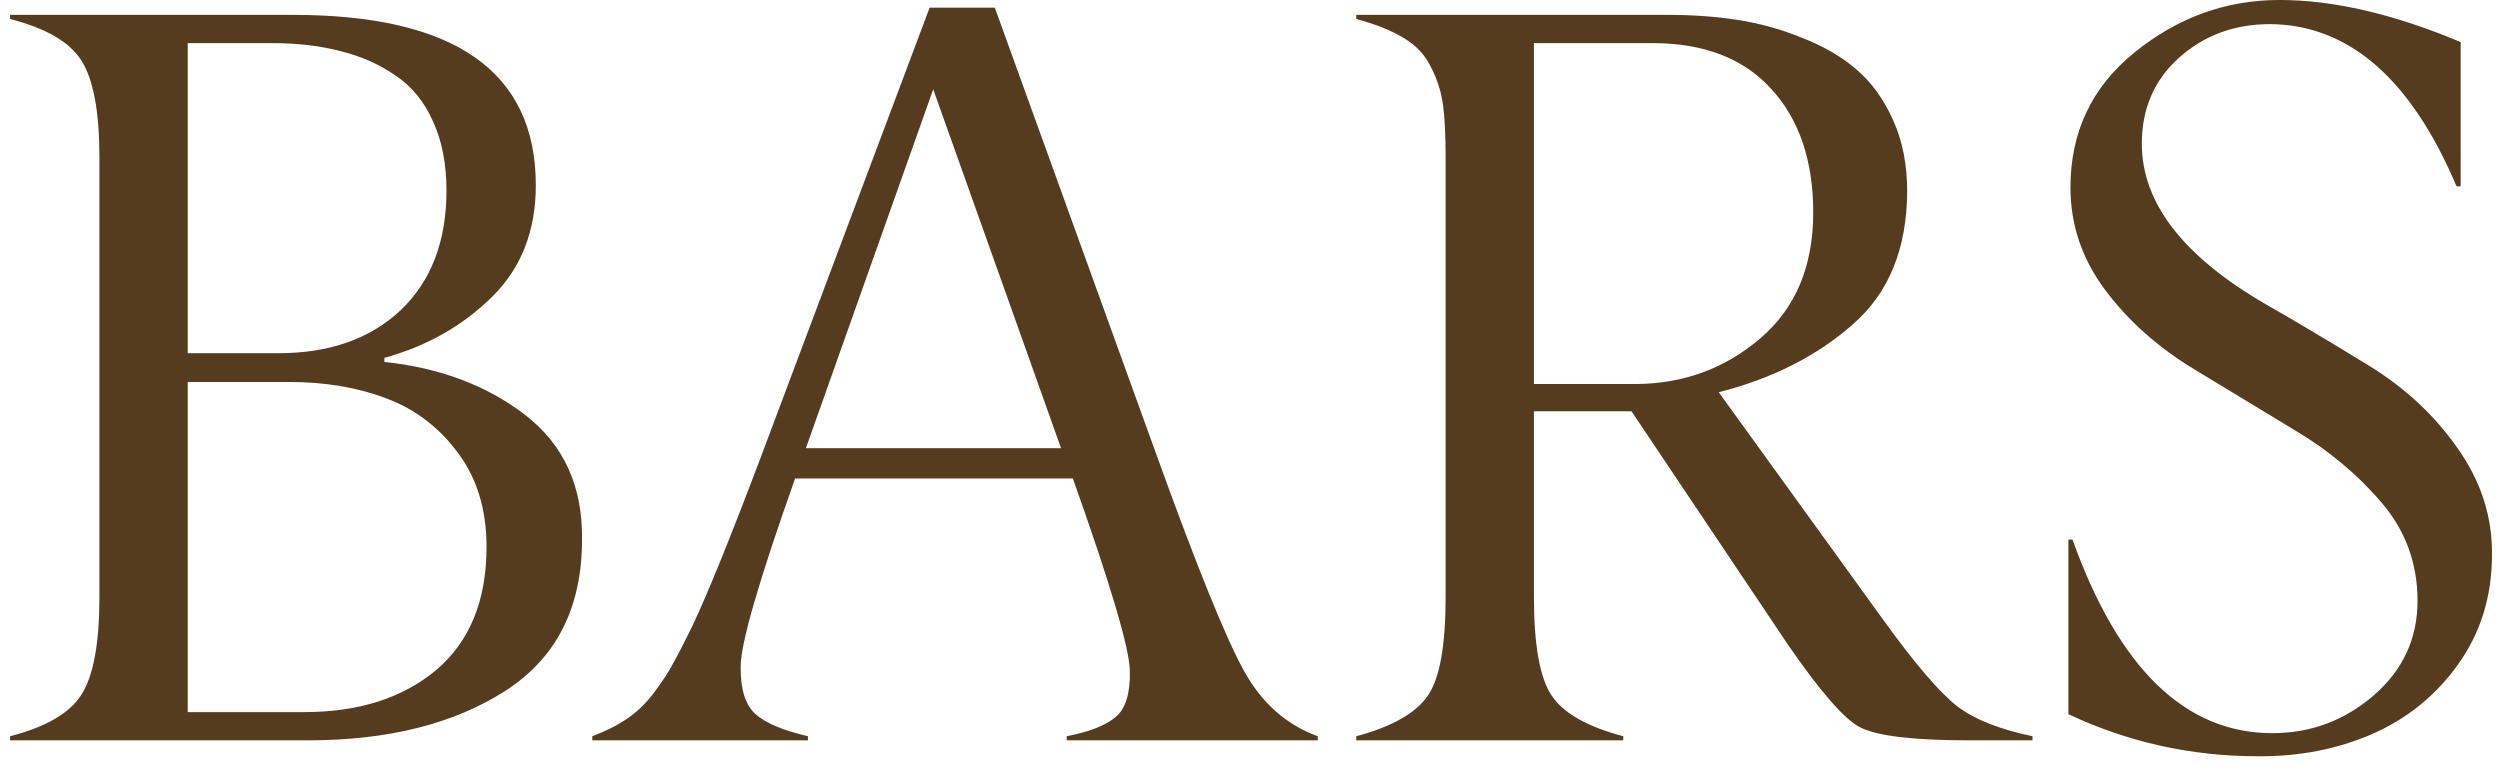 <?xml version="1.0" encoding="UTF-8"?> <svg xmlns="http://www.w3.org/2000/svg" width="233" height="71" viewBox="0 0 233 71" fill="none"><path d="M0.938 1.769V1.386H27.305C42.394 1.386 49.938 6.681 49.938 17.273C49.938 21.515 48.583 24.977 45.871 27.656C43.128 30.368 39.778 32.266 35.822 33.351V33.733C40.99 34.276 45.361 35.919 48.934 38.662C52.538 41.438 54.309 45.313 54.245 50.29C54.245 56.638 51.852 61.344 47.067 64.406C42.282 67.469 36.157 69 28.692 69H0.938V68.617C4.288 67.756 6.505 66.464 7.59 64.741C8.706 62.987 9.265 59.956 9.265 55.649V14.688C9.265 10.414 8.706 7.399 7.59 5.645C6.505 3.922 4.288 2.63 0.938 1.769ZM17.495 4.018V32.92H25.917C30.702 32.92 34.514 31.58 37.353 28.9C40.193 26.189 41.612 22.472 41.612 17.751C41.612 15.295 41.198 13.157 40.368 11.339C39.571 9.521 38.422 8.101 36.923 7.08C35.423 6.027 33.717 5.262 31.803 4.783C29.889 4.273 27.735 4.018 25.343 4.018H17.495ZM17.495 35.6V66.368H28.357C33.43 66.368 37.529 65.06 40.655 62.444C43.782 59.797 45.345 55.968 45.345 50.96C45.345 47.515 44.467 44.612 42.713 42.251C40.958 39.858 38.725 38.152 36.014 37.131C33.334 36.11 30.303 35.6 26.922 35.6H17.495ZM98.891 41.773L86.976 8.324L75.108 41.773H98.891ZM105.303 62.588C105.303 60.546 103.532 54.549 99.991 44.596H74.103C70.722 54.134 69.031 59.972 69.031 62.109C68.999 64.215 69.462 65.698 70.419 66.56C71.344 67.389 72.971 68.075 75.3 68.617V69H55.202V68.617C56.478 68.139 57.579 67.58 58.504 66.942C59.429 66.304 60.258 65.491 60.992 64.502C61.758 63.481 62.348 62.572 62.763 61.774C63.209 60.977 63.8 59.828 64.533 58.329C65.969 55.298 68.09 50.067 70.897 42.634L86.641 0.716H92.718L107.839 42.538C111.571 52.874 114.283 59.557 115.974 62.588C117.632 65.555 119.913 67.564 122.816 68.617V69H99.417V68.617C101.554 68.203 103.086 67.596 104.011 66.799C104.904 66.033 105.335 64.63 105.303 62.588ZM152.054 38.327H142.962V55.649C142.962 60.084 143.504 63.13 144.589 64.789C145.674 66.448 147.907 67.724 151.288 68.617V69H126.405V68.617C129.755 67.724 131.988 66.448 133.104 64.789C134.189 63.194 134.731 60.148 134.731 55.649V14.688C134.731 12.615 134.652 10.988 134.492 9.808C134.333 8.595 133.966 7.431 133.392 6.314C132.849 5.166 132.02 4.257 130.903 3.587C129.787 2.885 128.287 2.279 126.405 1.769V1.386H155.499C157.796 1.386 159.965 1.545 162.007 1.864C164.049 2.183 166.042 2.742 167.988 3.539C169.966 4.305 171.657 5.294 173.061 6.506C174.464 7.718 175.597 9.297 176.458 11.243C177.319 13.157 177.75 15.358 177.75 17.847C177.718 23.174 176.043 27.289 172.726 30.192C169.376 33.159 165.197 35.281 160.188 36.557L175.405 57.611C178.436 61.822 180.781 64.566 182.439 65.842C184.035 67.054 186.363 67.979 189.426 68.617V69H183.54C178.276 69 174.863 68.585 173.3 67.756C171.832 66.958 169.615 64.406 166.648 60.1L152.054 38.327ZM142.962 4.018V35.791H152.341C156.839 35.791 160.747 34.371 164.064 31.532C167.35 28.725 168.993 24.817 168.993 19.809C168.993 14.96 167.685 11.116 165.069 8.276C162.485 5.437 158.801 4.018 154.016 4.018H142.962ZM192.775 66.56V50.29H193.158C197.465 62.317 203.67 68.33 211.772 68.33C215.345 68.33 218.488 67.166 221.199 64.837C223.943 62.476 225.314 59.525 225.314 55.984C225.314 52.507 224.198 49.461 221.965 46.845C219.7 44.197 217.004 41.948 213.878 40.098L204.403 34.355C201.054 32.314 198.31 29.857 196.173 26.986C194.035 24.115 192.967 20.941 192.967 17.464C192.967 12.296 194.961 8.101 198.948 4.879C202.968 1.625 207.466 -0.002 212.442 -0.002C217.483 -0.002 223.113 1.306 229.334 3.922V17.368H228.951C224.708 7.351 218.918 2.311 211.581 2.247C208.263 2.247 205.44 3.284 203.111 5.357C200.783 7.431 199.618 10.111 199.618 13.396C199.618 18.915 203.478 23.908 211.198 28.374C213.623 29.746 216.813 31.644 220.769 34.068C224.15 36.142 226.91 38.71 229.047 41.773C231.216 44.835 232.285 48.137 232.253 51.678C232.253 55.57 231.2 58.983 229.095 61.918C227.021 64.821 224.341 66.99 221.056 68.426C217.802 69.829 214.261 70.515 210.433 70.483C204.212 70.483 198.326 69.175 192.775 66.56Z" fill="#553C1F"></path></svg> 